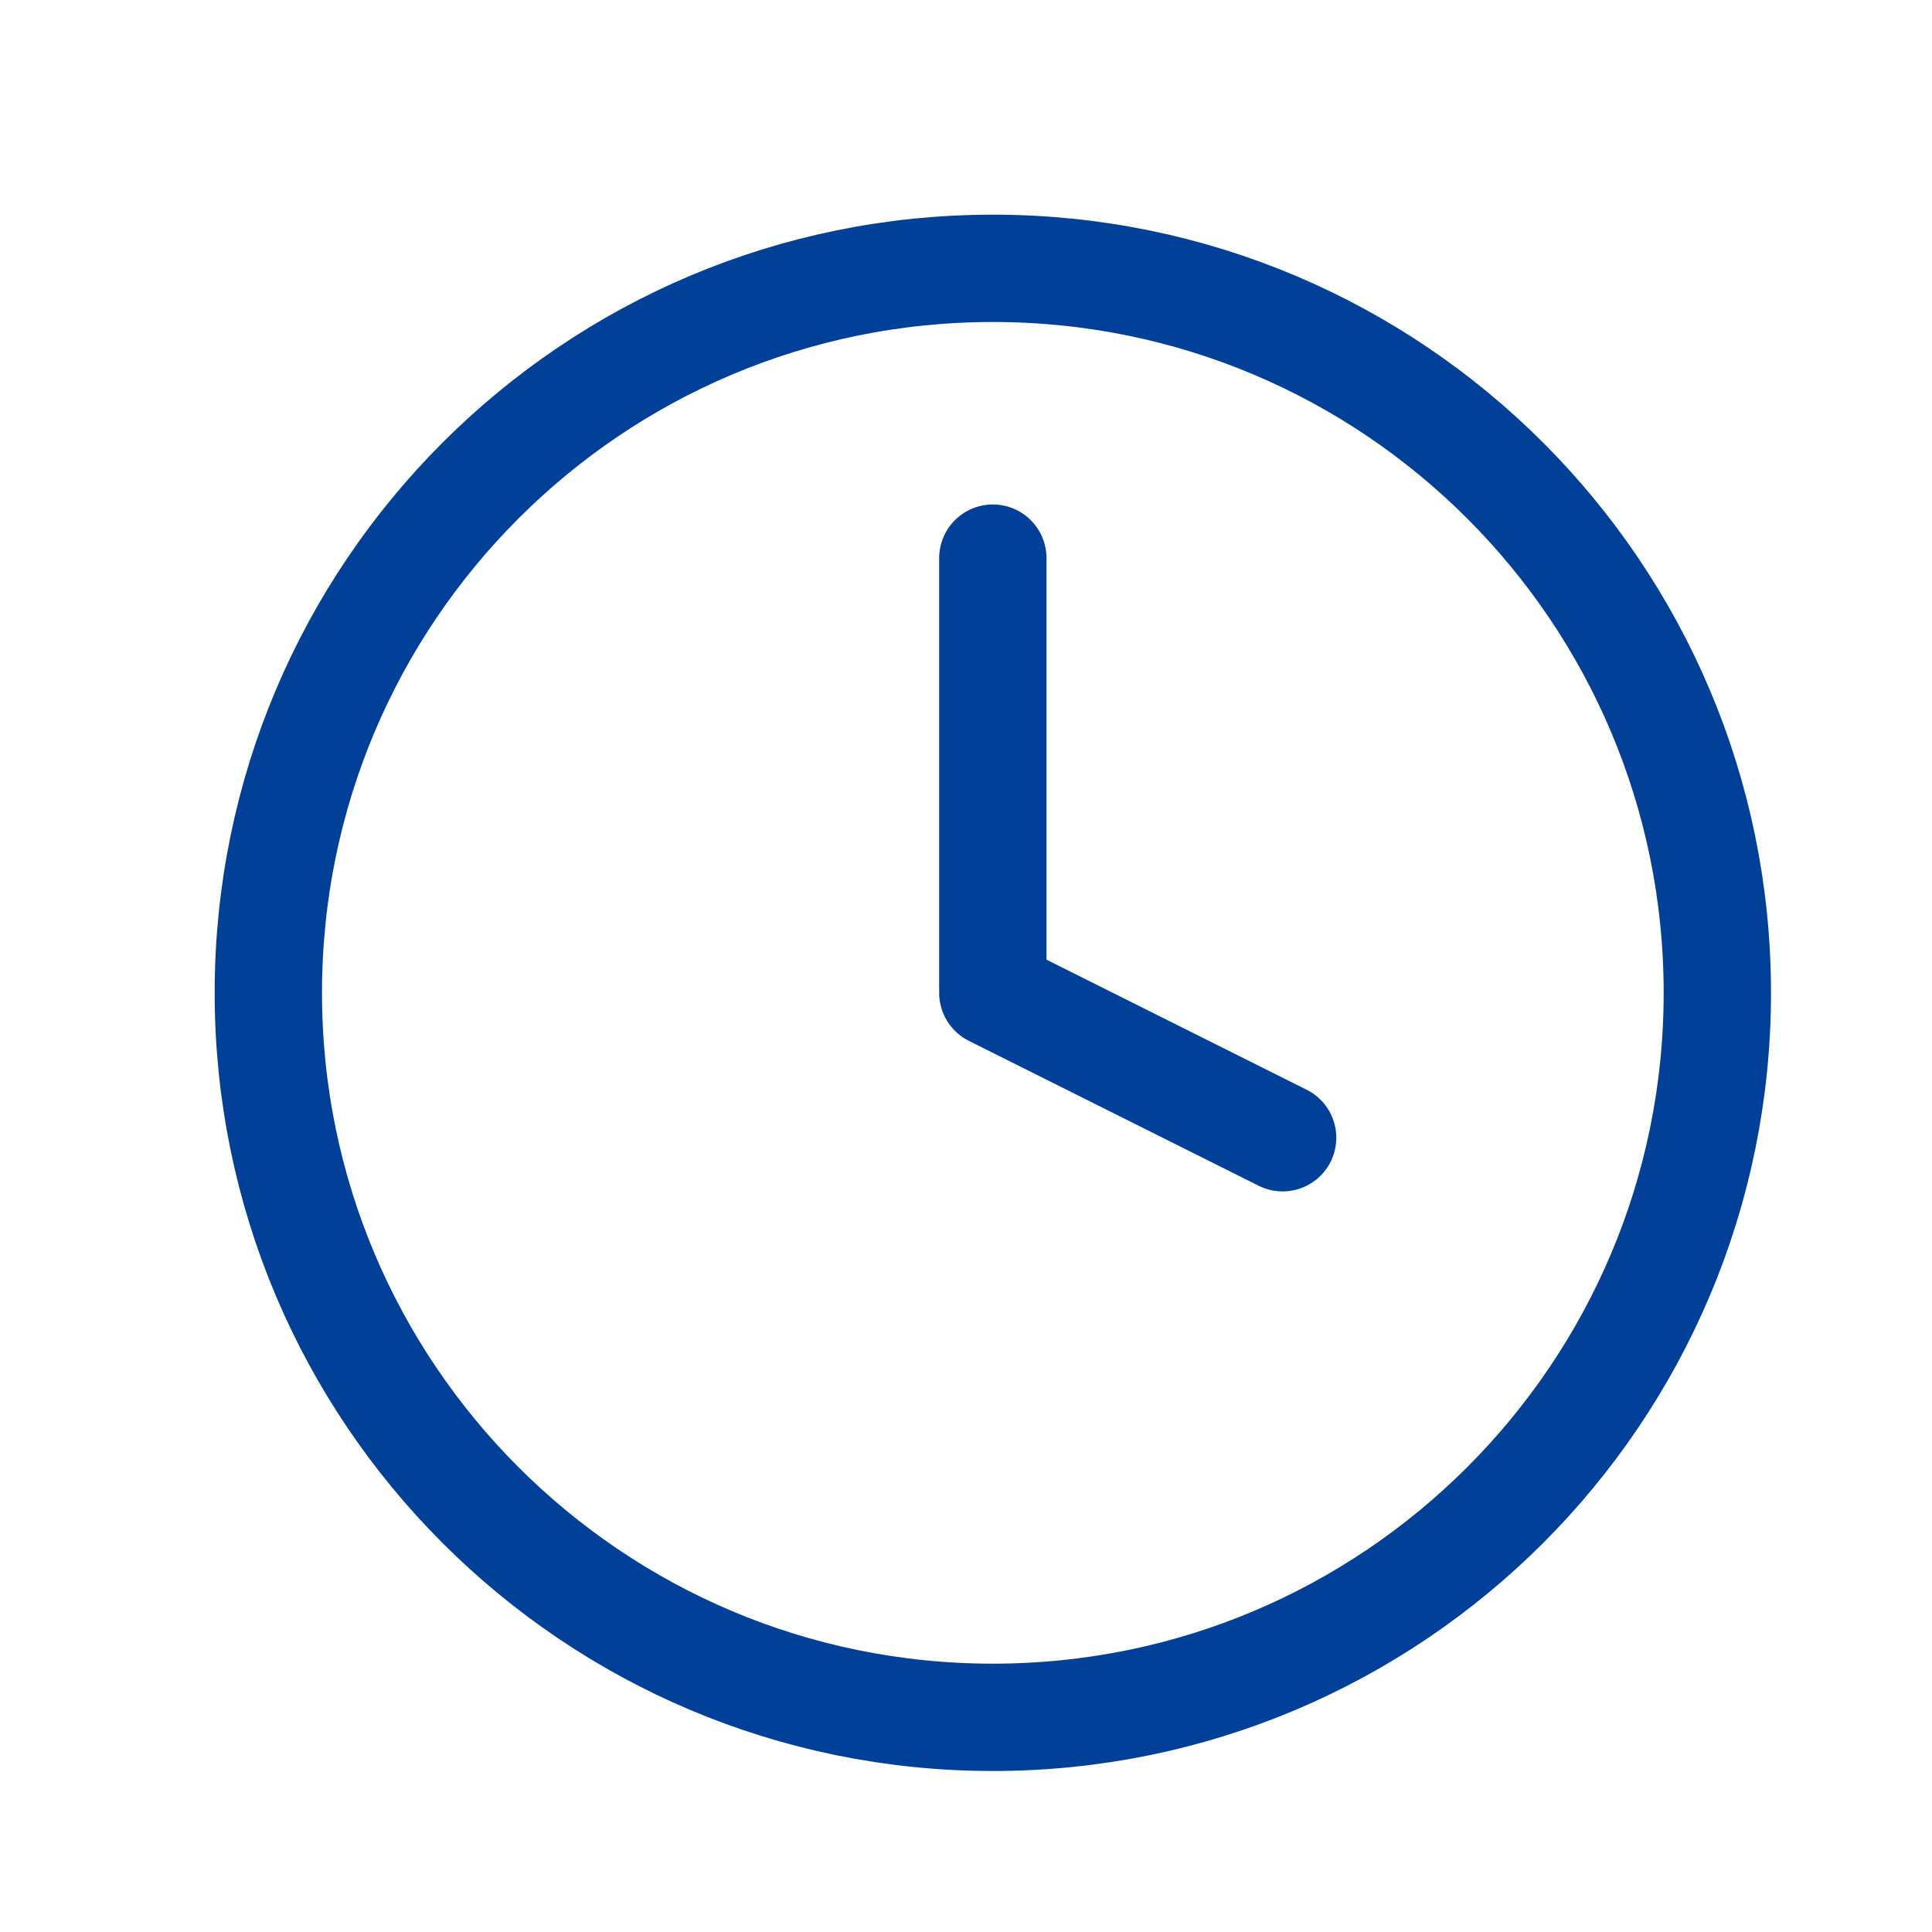 <svg xmlns="http://www.w3.org/2000/svg" fill="none" viewBox="0 0 36 36"><mask id="a" width="36" height="36" x="0" y="0" maskUnits="userSpaceOnUse" style="mask-type:alpha"><path fill="#fff" stroke="#014099" d="M.5.5h35v35H.5z"/></mask><g stroke="#014099" stroke-linecap="round" stroke-linejoin="round" stroke-width="2" mask="url(#a)"><path d="M18.5 10.4v8.1l5.4 2.7"/><path d="M18.5 32C25.956 32 32 25.956 32 18.5S25.956 5 18.5 5 5 11.044 5 18.5 11.044 32 18.5 32Z"/></g></svg>